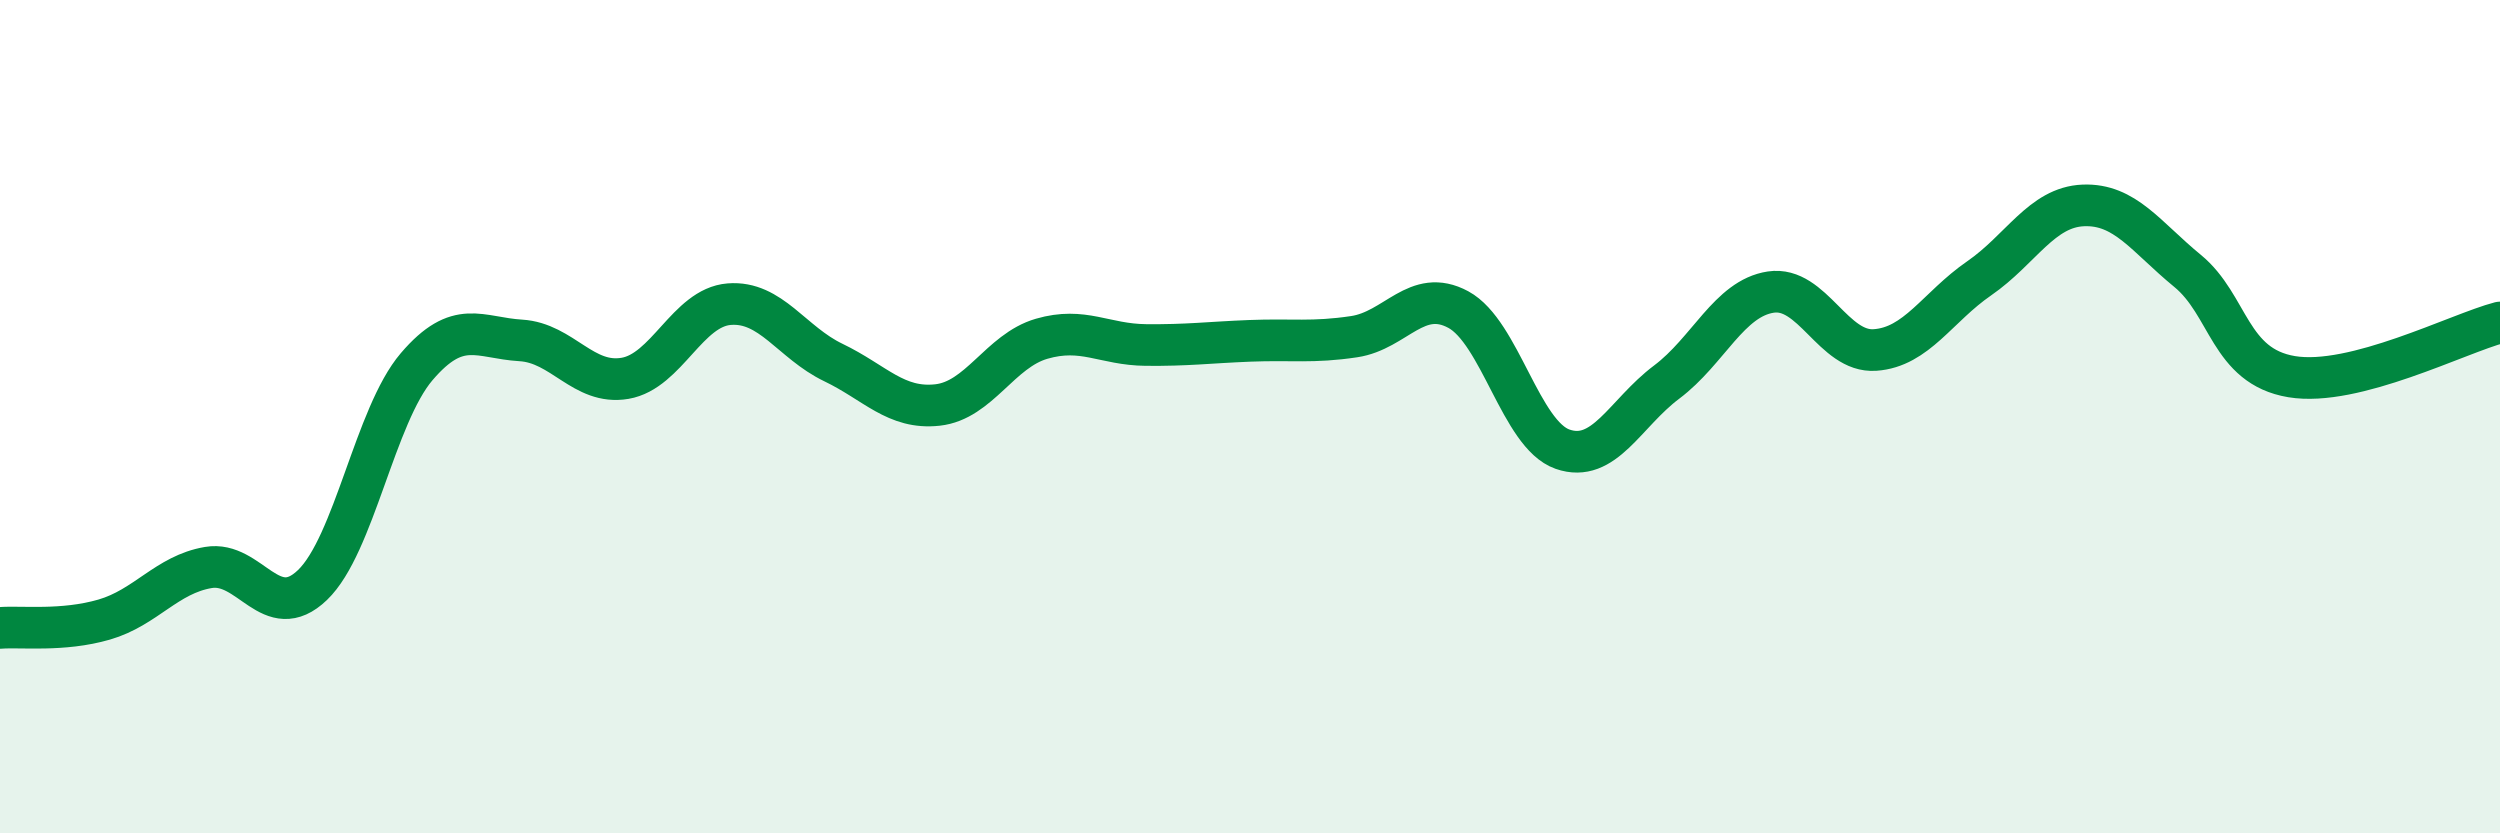 
    <svg width="60" height="20" viewBox="0 0 60 20" xmlns="http://www.w3.org/2000/svg">
      <path
        d="M 0,15.07 C 0.5,15.03 1.5,15.16 2.5,14.87 C 3.5,14.58 4,13.79 5,13.62 C 6,13.45 6.5,15 7.5,14.04 C 8.5,13.08 9,9.97 10,8.8 C 11,7.63 11.5,8.11 12.5,8.17 C 13.5,8.23 14,9.25 15,9.08 C 16,8.91 16.5,7.38 17.5,7.3 C 18.5,7.22 19,8.22 20,8.7 C 21,9.18 21.5,9.83 22.5,9.72 C 23.5,9.61 24,8.42 25,8.13 C 26,7.84 26.5,8.27 27.5,8.28 C 28.5,8.29 29,8.22 30,8.18 C 31,8.14 31.5,8.23 32.5,8.08 C 33.5,7.93 34,6.89 35,7.43 C 36,7.97 36.5,10.43 37.5,10.78 C 38.5,11.13 39,9.92 40,9.17 C 41,8.42 41.5,7.16 42.5,7.01 C 43.5,6.86 44,8.47 45,8.4 C 46,8.33 46.5,7.37 47.5,6.68 C 48.5,5.99 49,4.97 50,4.93 C 51,4.89 51.5,5.68 52.5,6.5 C 53.5,7.32 53.5,8.79 55,9.04 C 56.5,9.29 59,8 60,7.74L60 20L0 20Z"
        fill="#008740"
        opacity="0.1"
        stroke-linecap="round"
        stroke-linejoin="round"
      />
      <path
        d="M 0,15.07 C 0.5,15.03 1.5,15.16 2.5,14.87 C 3.5,14.58 4,13.79 5,13.62 C 6,13.45 6.5,15 7.5,14.04 C 8.5,13.08 9,9.97 10,8.8 C 11,7.63 11.5,8.11 12.5,8.17 C 13.5,8.23 14,9.25 15,9.08 C 16,8.91 16.5,7.38 17.5,7.3 C 18.5,7.22 19,8.22 20,8.7 C 21,9.18 21.5,9.83 22.5,9.72 C 23.5,9.61 24,8.42 25,8.13 C 26,7.84 26.5,8.27 27.5,8.28 C 28.5,8.29 29,8.22 30,8.18 C 31,8.14 31.5,8.23 32.5,8.08 C 33.5,7.93 34,6.89 35,7.43 C 36,7.97 36.5,10.43 37.5,10.78 C 38.5,11.13 39,9.92 40,9.17 C 41,8.42 41.5,7.16 42.5,7.01 C 43.5,6.86 44,8.47 45,8.4 C 46,8.33 46.5,7.37 47.5,6.68 C 48.5,5.99 49,4.97 50,4.93 C 51,4.89 51.5,5.68 52.5,6.5 C 53.5,7.32 53.5,8.79 55,9.04 C 56.5,9.29 59,8 60,7.74"
        stroke="#008740"
        stroke-width="1"
        fill="none"
        stroke-linecap="round"
        stroke-linejoin="round"
      />
    </svg>
  